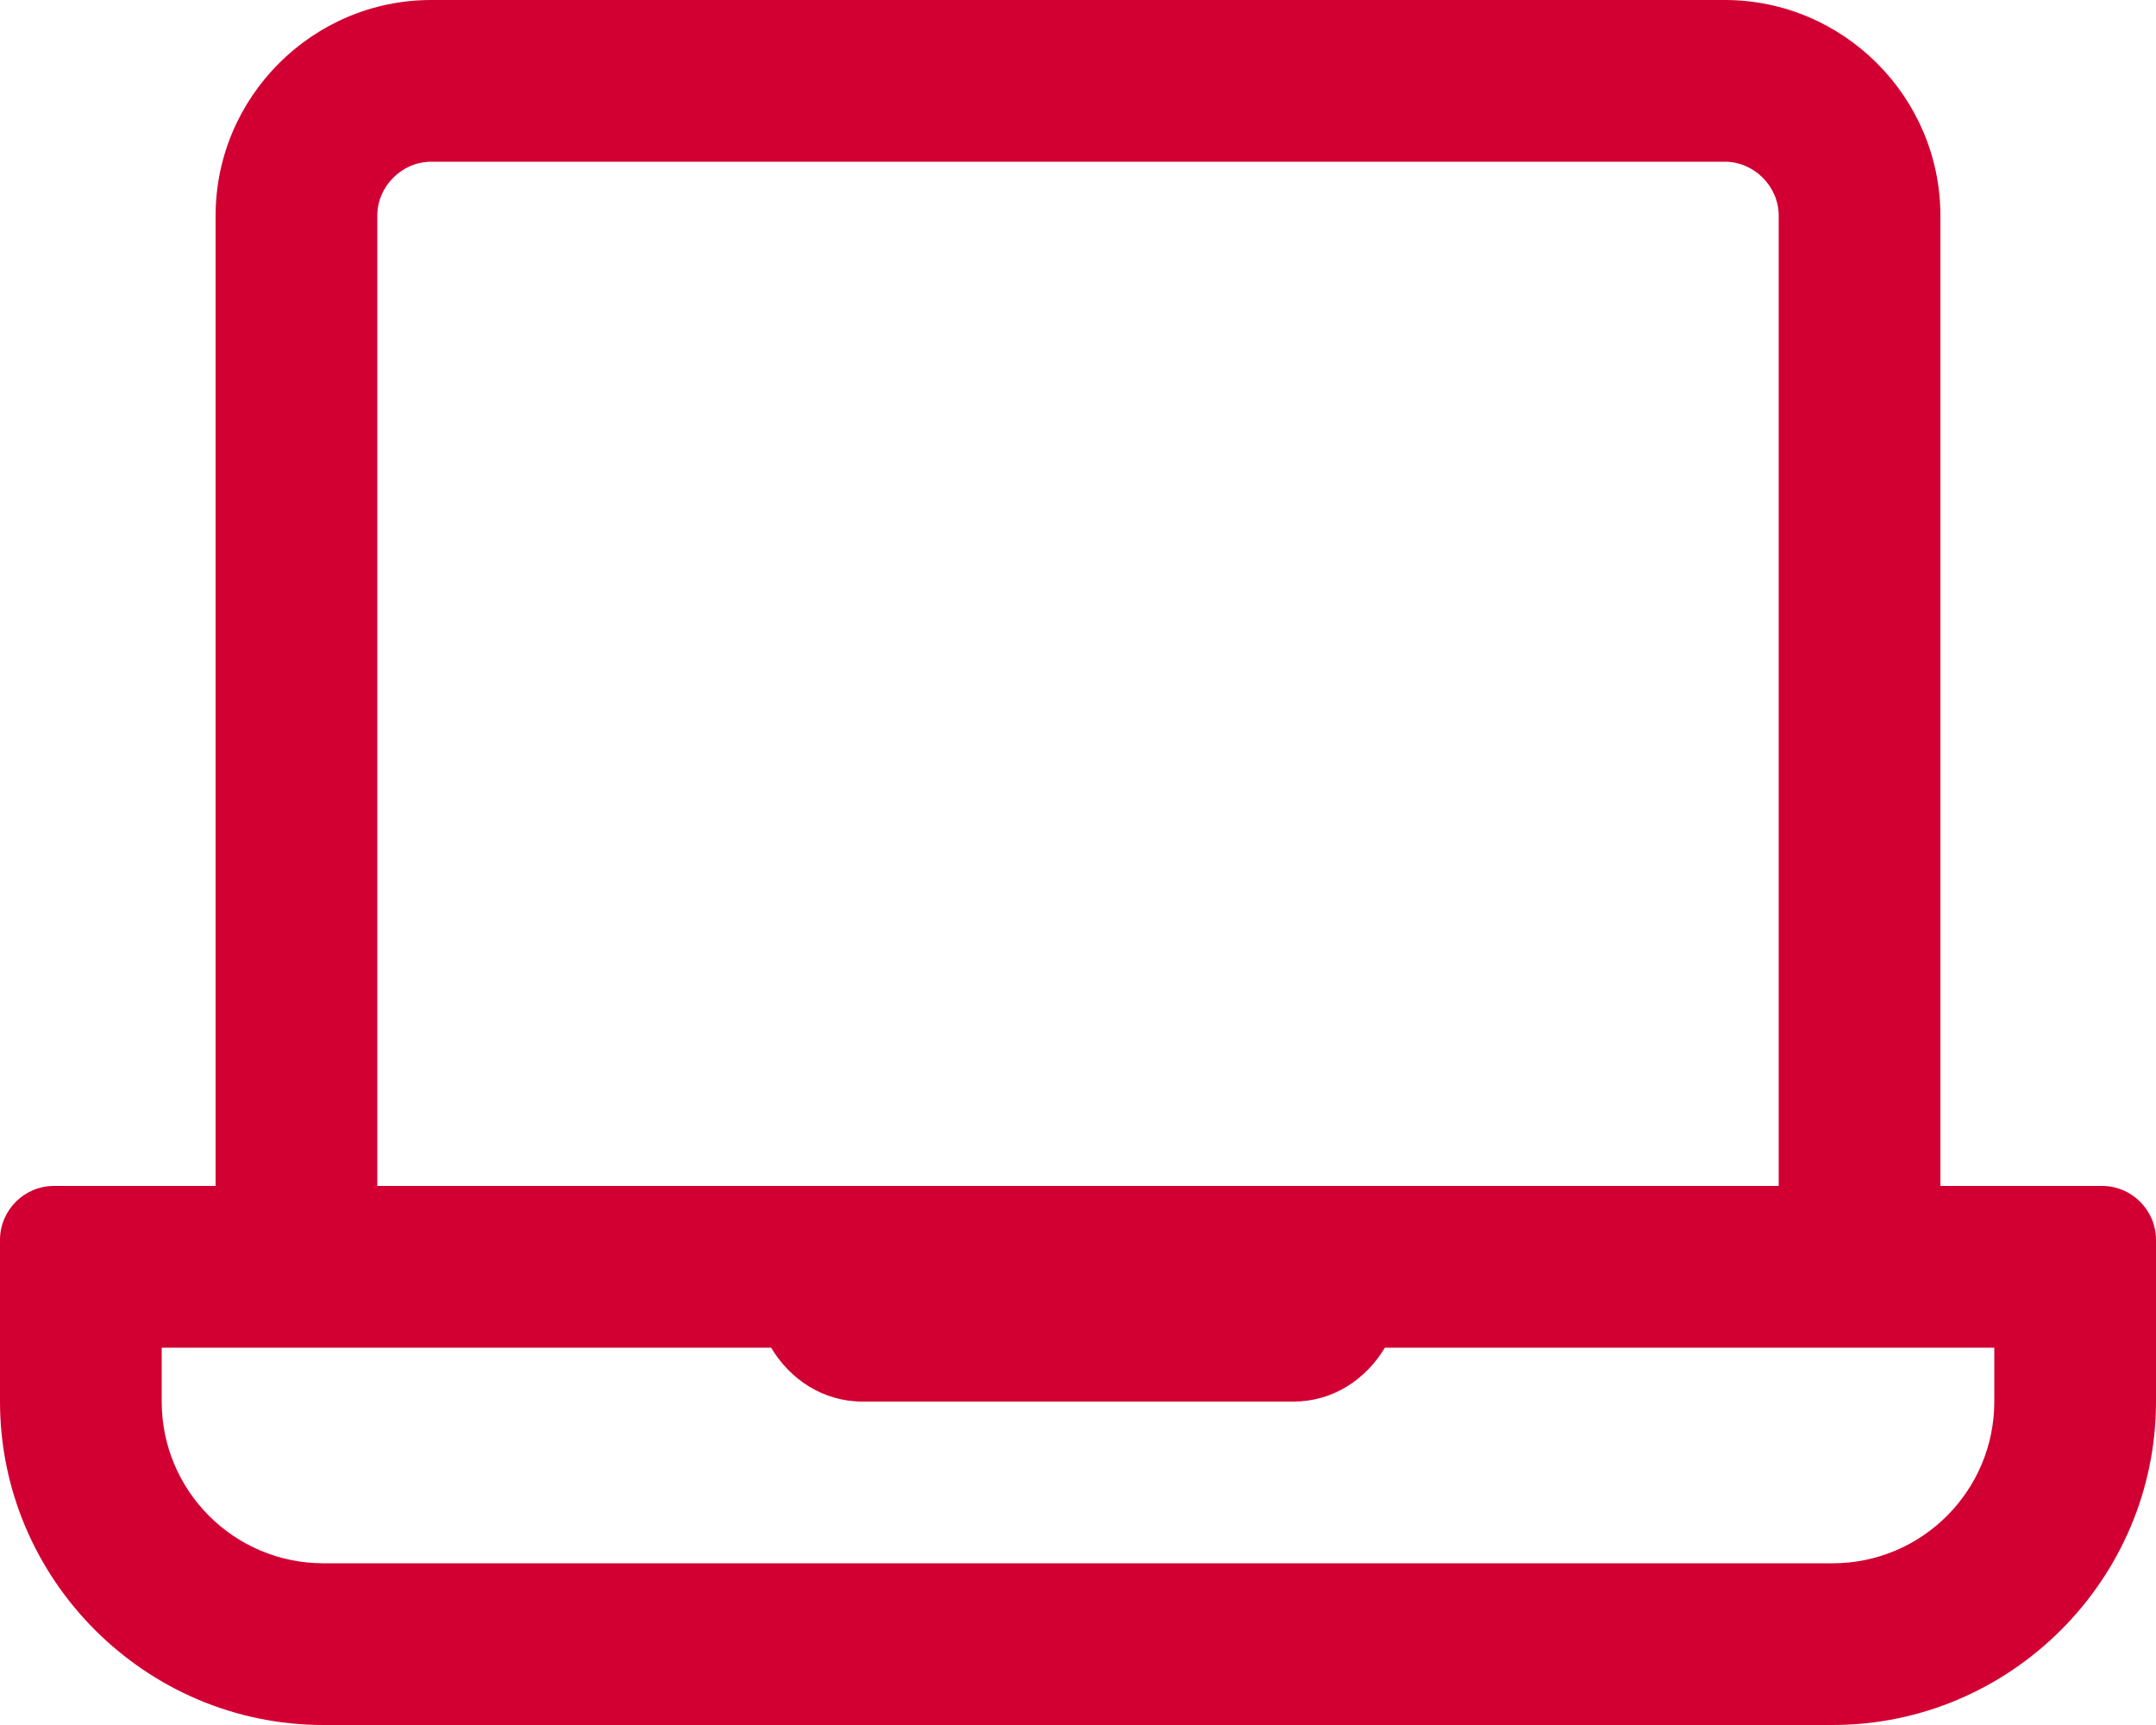 <?xml version="1.0" encoding="UTF-8"?>
<svg id="Ebene_1" xmlns="http://www.w3.org/2000/svg" version="1.1" viewBox="0 0 640 512">
  <!-- Generator: Adobe Illustrator 29.1.0, SVG Export Plug-In . SVG Version: 2.1.0 Build 142)  -->
  <defs>
    <style>
      .st0 {
        fill: #d20032;
      }
    </style>
  </defs>
  <path class="st0" d="M624,352h-48V64c0-35.2-28.8-64-64-64H128c-35.2,0-64,28.8-64,64v288H16c-8.8,0-16,7.2-16,16v48c0,52.8,43.2,96,96,96h448c52.8,0,96-43.2,96-96v-48c0-8.8-7.2-16-16-16ZM112,64c0-8.7,7.3-16,16-16h384c8.7,0,16,7.3,16,16v288H112V64ZM592,416c0,26.5-21.5,48-48,48H96c-26.5,0-48-21.5-48-48v-16h180.9c5.6,9.4,15.4,16,27.1,16h128c11.7,0,21.5-6.6,27.1-16h180.9v16Z"/>
</svg>